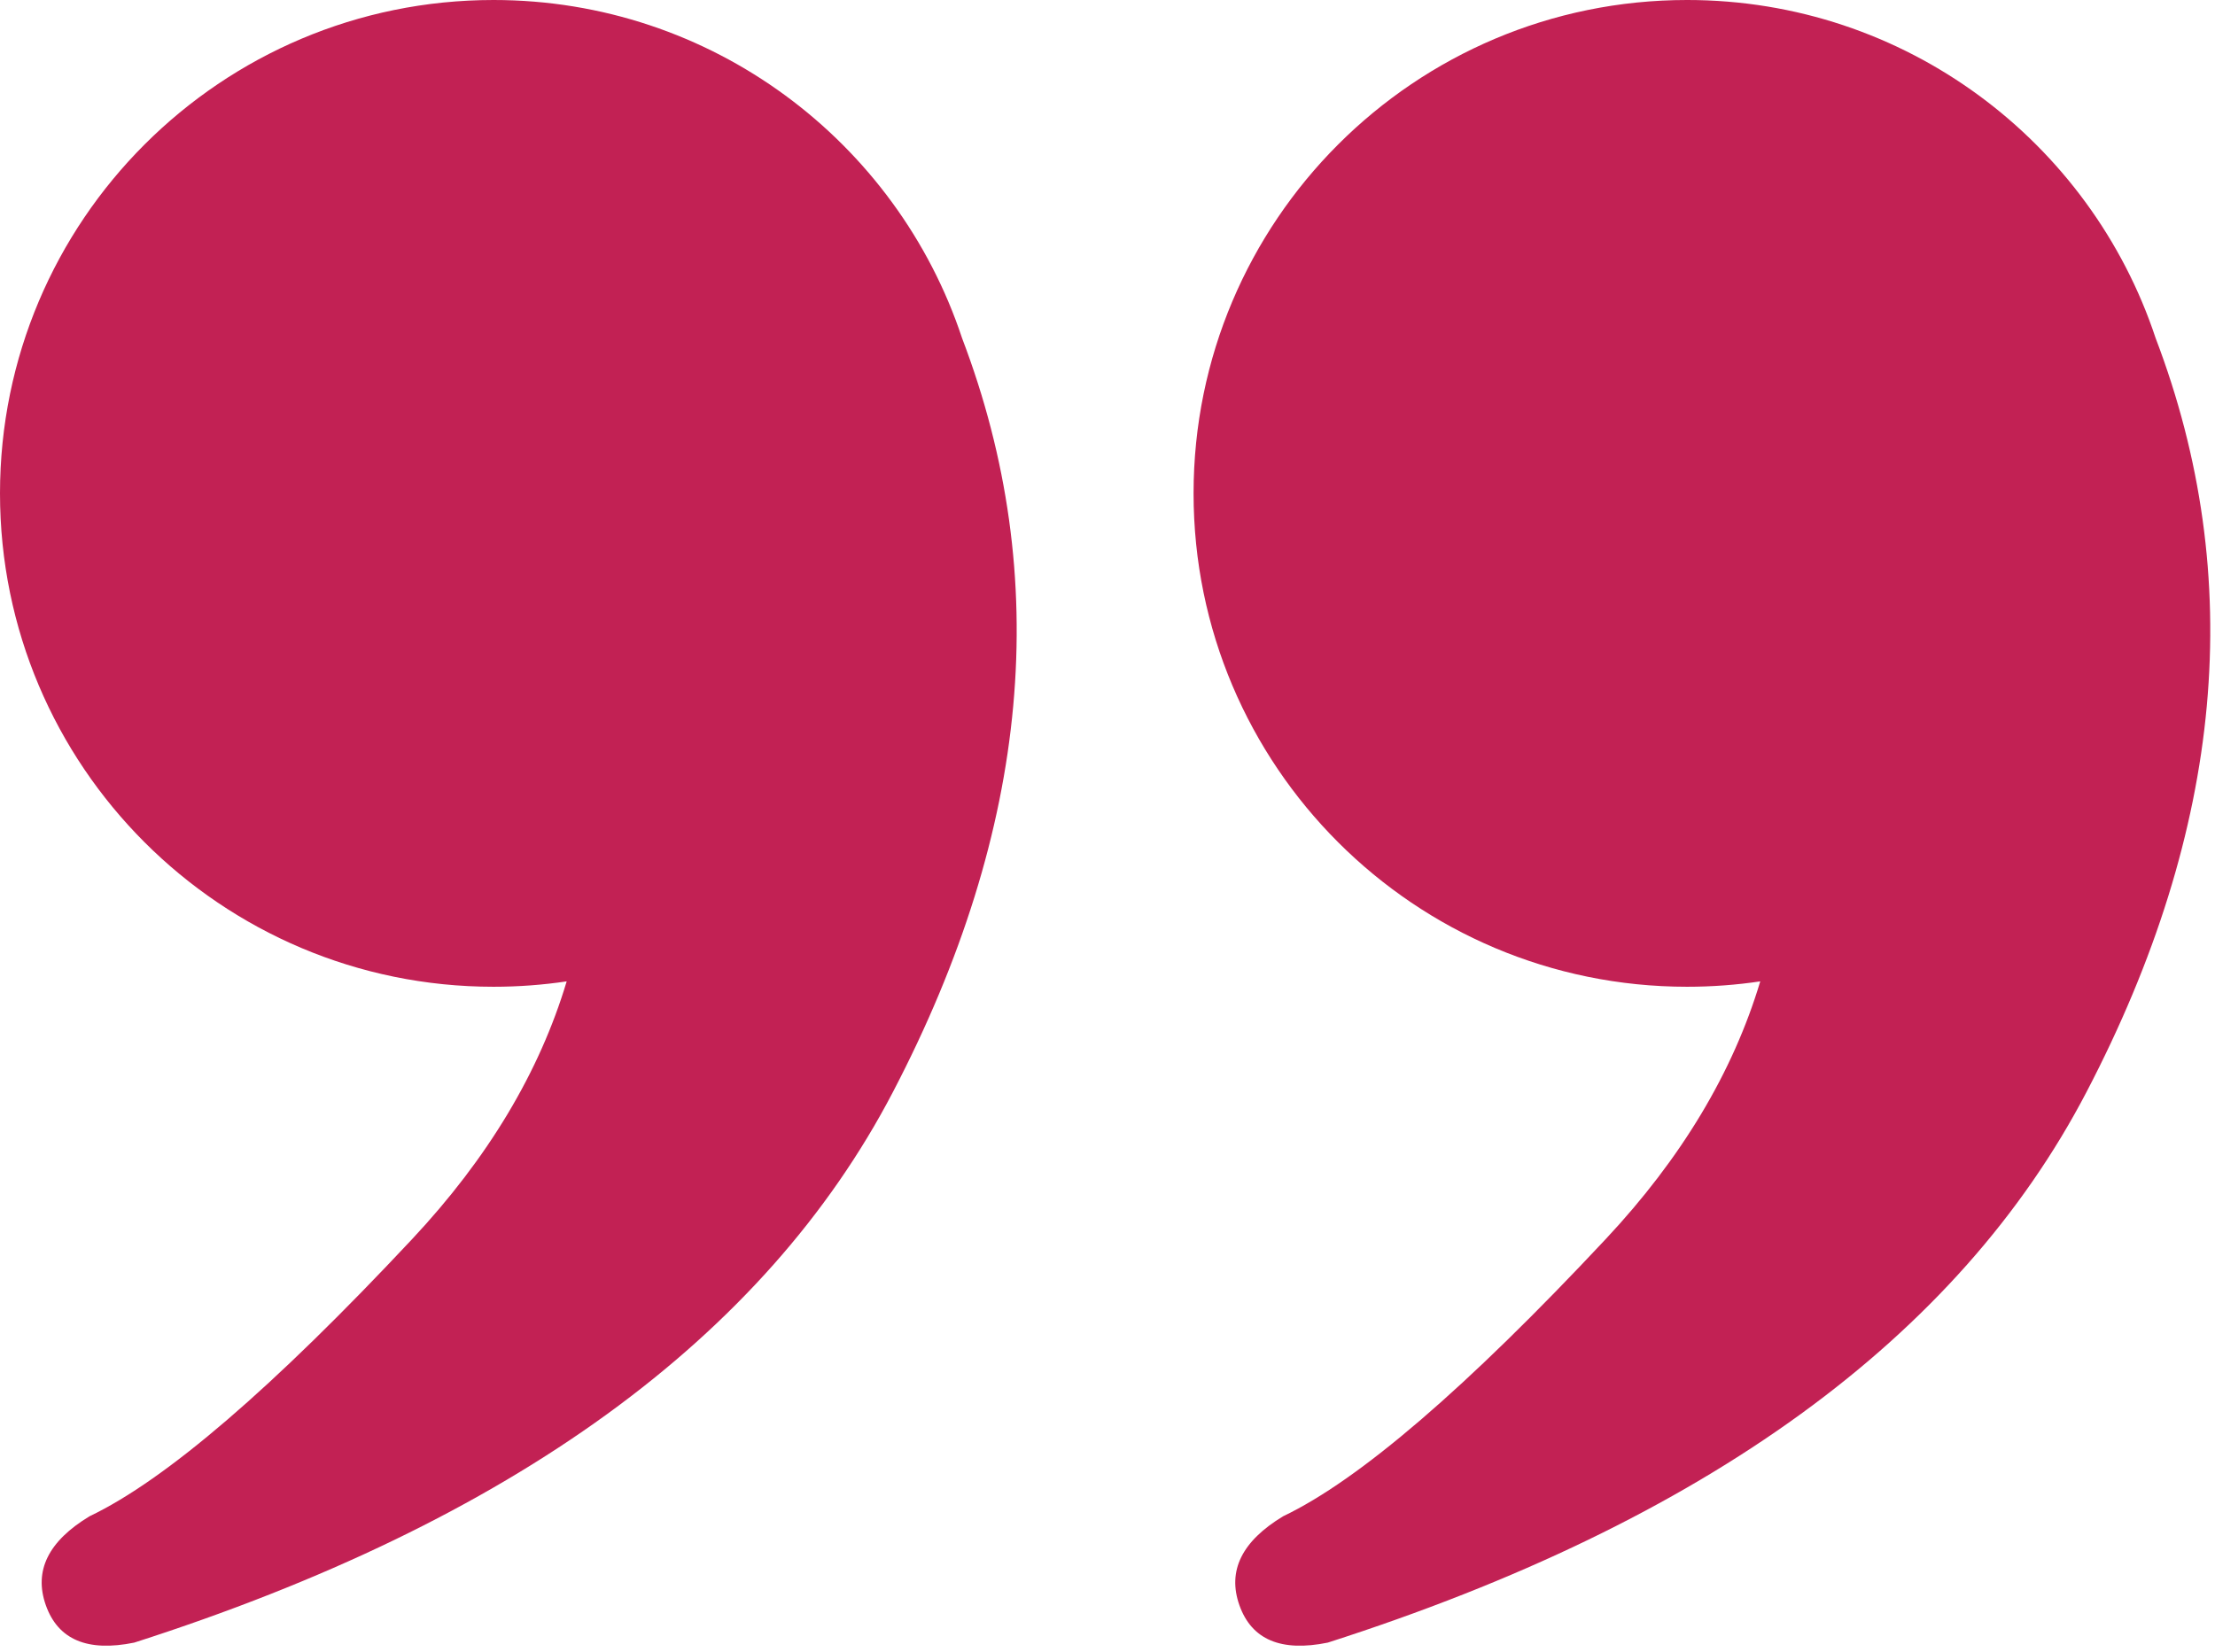 <svg width="193" height="144" xmlns="http://www.w3.org/2000/svg"><path d="M83.828 29.47c7.948 20.863 5.942 42.76-6.017 65.691-11.186 21.45-33.225 37.45-66.116 47.999-4.067.83-6.634-.253-7.699-3.252-1.065-2.999.206-5.586 3.814-7.763 6.622-3.16 15.988-11.208 28.097-24.148 6.608-7.06 11.098-14.549 13.47-22.467-2.08.31-4.21.47-6.377.47C19.252 86 0 66.748 0 43S19.252 0 43 0c19.021 0 35.158 12.35 40.828 29.47zm104 0c7.948 20.863 5.942 42.76-6.017 65.691-11.186 21.45-33.225 37.45-66.116 47.999-4.067.83-6.634-.253-7.699-3.252-1.065-2.999.206-5.586 3.814-7.763 6.622-3.16 15.988-11.208 28.097-24.148 6.608-7.06 11.098-14.549 13.47-22.467-2.08.31-4.21.47-6.377.47-23.748 0-43-19.252-43-43s19.252-43 43-43c19.021 0 35.158 12.35 40.828 29.47z" fill="#C22154" fill-rule="evenodd"/></svg>